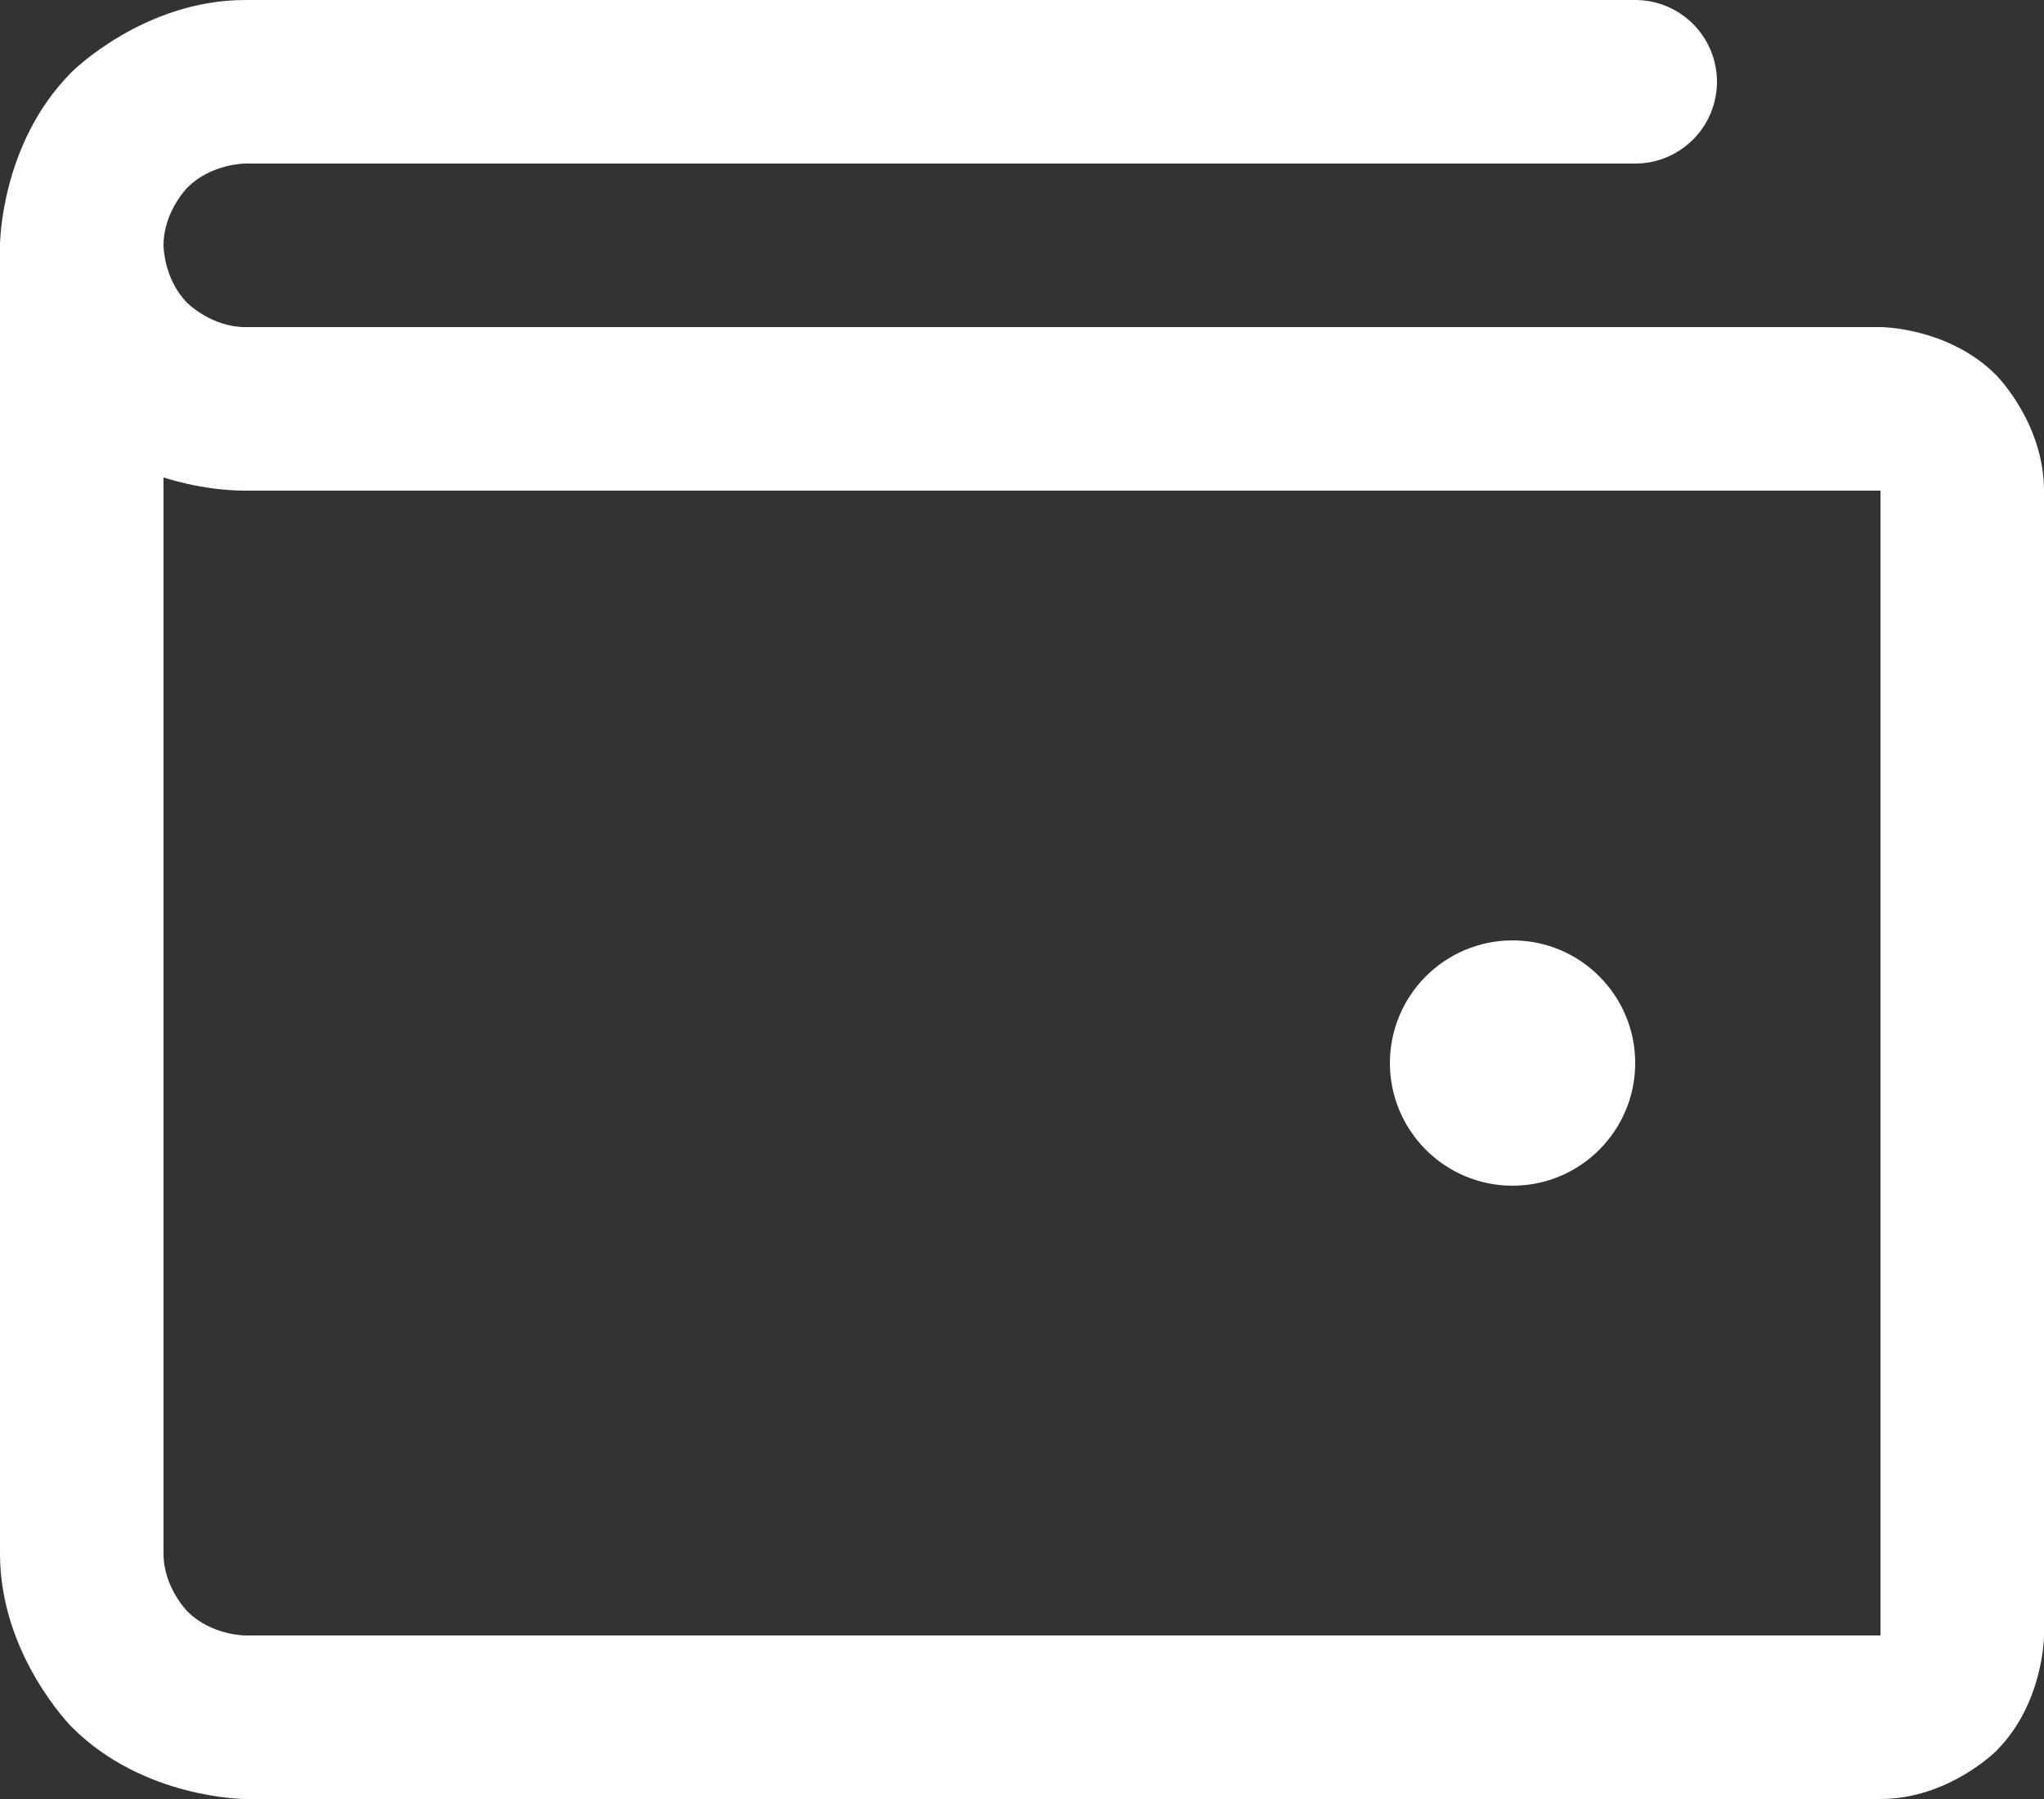 <?xml version="1.0" encoding="UTF-8"?> <svg xmlns="http://www.w3.org/2000/svg" width="25" height="22" viewBox="0 0 25 22" fill="none"><rect x="0" y="0" width="25" height="22" fill="#333333" stroke="none"/><path fill-rule="evenodd" clip-rule="evenodd" d="M20 2H3C3 2 2.586 2 2.293 2.293C2.293 2.293 2 2.586 2 3C2 3 2 3.414 2.293 3.707C2.293 3.707 2.586 4 3 4H23C23 4 23.828 4 24.414 4.586C24.414 4.586 25 5.172 25 6V20C25 20 25 20.828 24.414 21.414C24.414 21.414 23.828 22 23 22H3C3 22 1.757 22 0.879 21.121C0.879 21.121 0 20.243 0 19V3C0 3 0 1.757 0.879 0.879C0.879 0.879 1.757 0 3 0H20C20.552 0 21 0.448 21 1C21 1.552 20.552 2 20 2ZM2 19V5.838C2 5.838 2.466 6 3 6H23V20H3C3 20 2.586 20 2.293 19.707C2.293 19.707 2 19.414 2 19Z" fill="white"></path><path d="M20 13C20 13.828 19.328 14.5 18.5 14.5C17.672 14.5 17 13.828 17 13C17 12.172 17.672 11.5 18.5 11.5C19.328 11.5 20 12.172 20 13Z" fill="white"></path></svg> 